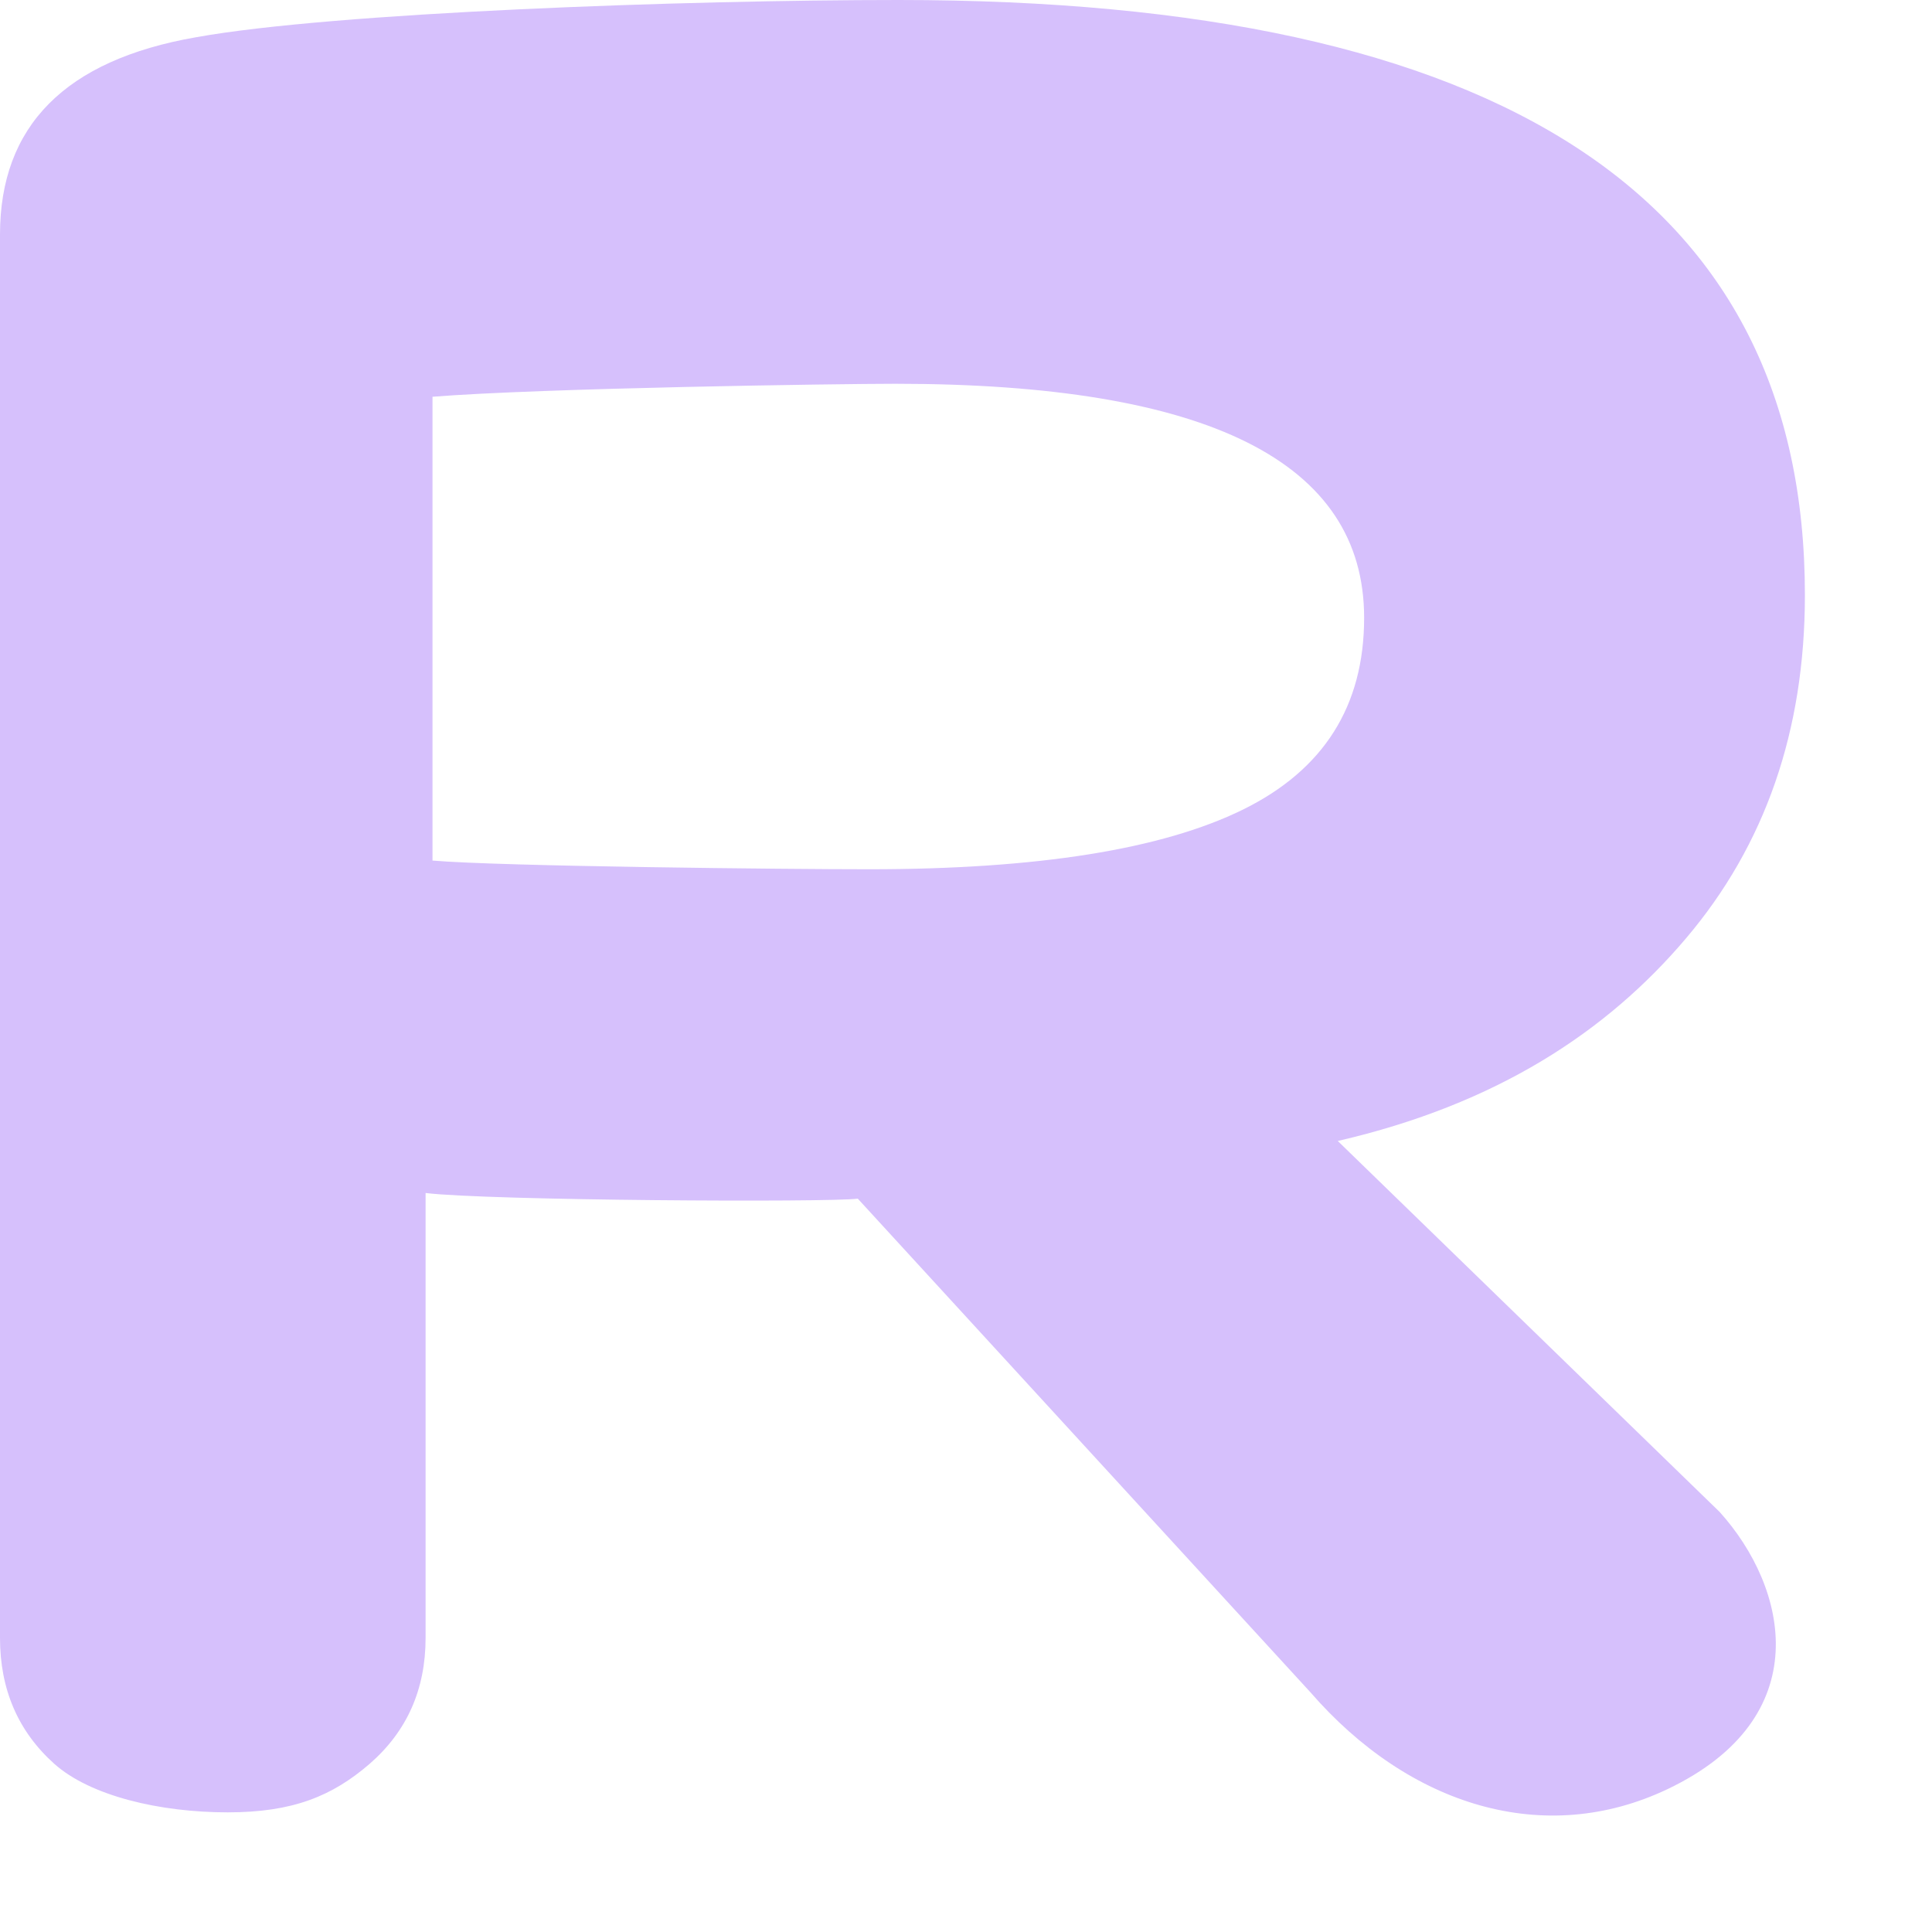 <?xml version="1.0" encoding="utf-8"?>
<svg xmlns="http://www.w3.org/2000/svg" fill="none" height="100%" overflow="visible" preserveAspectRatio="none" style="display: block;" viewBox="0 0 14 14" width="100%">
<path clip-rule="evenodd" d="M9.006 5.867C9.592 5.579 9.885 5.116 9.885 4.477C9.885 3.346 8.752 2.781 6.488 2.781C6.076 2.781 3.926 2.812 3.134 2.875V6.236C3.625 6.278 5.711 6.299 6.297 6.299C7.517 6.299 8.42 6.155 9.006 5.867V5.867ZM0 1.7C0 0.912 0.473 0.435 1.42 0.27C2.417 0.09 4.974 0 6.512 0C10.89 0 13.079 1.437 13.079 4.312C13.079 5.293 12.792 6.123 12.217 6.8C11.643 7.477 10.845 8.002 9.694 8.268L12.461 10.956C12.958 11.507 13.171 12.446 12.085 12.964C11.194 13.389 10.213 13.089 9.495 12.262L6.216 8.686C5.997 8.714 3.541 8.7 3.084 8.645V11.869C3.084 12.242 2.949 12.546 2.679 12.781C2.408 13.015 2.123 13.133 1.65 13.133C1.16 13.133 0.655 13.015 0.393 12.781C0.131 12.546 0 12.242 0 11.869V1.7Z" fill="#D6C0FC" fill-rule="evenodd" id="Fill 1"/>
</svg>